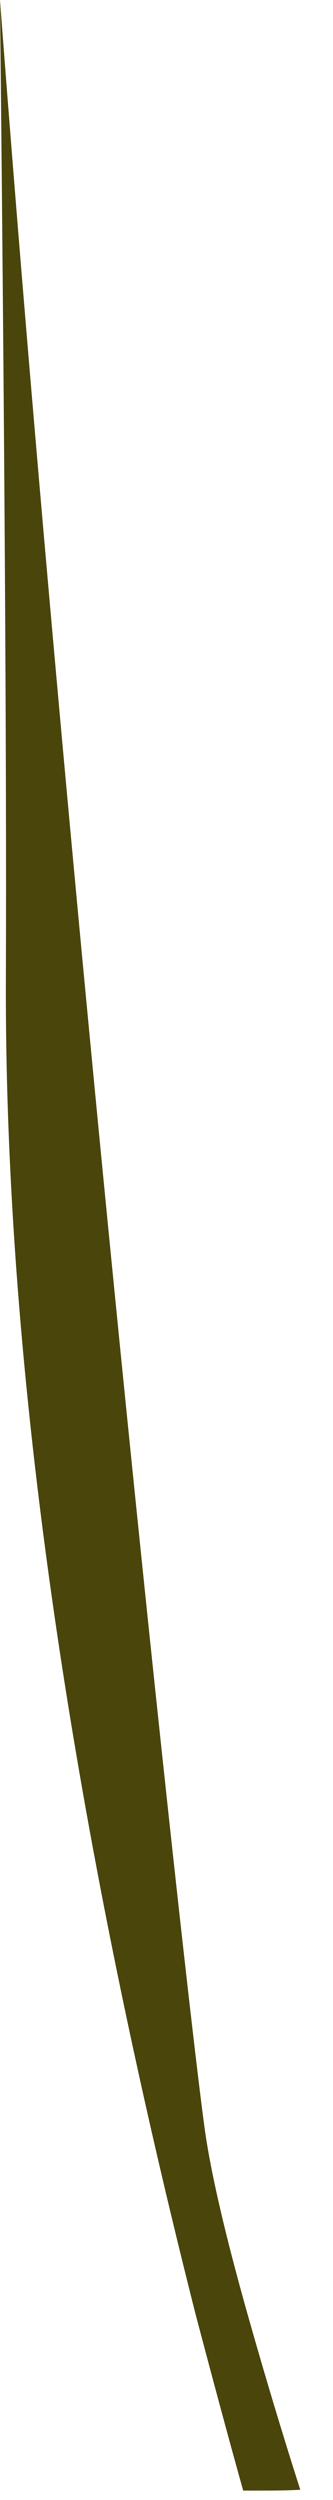 <?xml version="1.0" encoding="utf-8"?>
<svg xmlns="http://www.w3.org/2000/svg" fill="none" height="100%" overflow="visible" preserveAspectRatio="none" style="display: block;" viewBox="0 0 8 60" width="100%">
<path d="M7.214 59.754C6.872 59.774 6.529 59.774 6.166 59.774H5.842C5.459 58.405 5.077 56.975 4.694 55.525C2.196 45.654 0.101 34.229 0.141 23.491C0.161 18.052 0.101 9.752 0 0C1.672 22.059 4.392 47.243 4.915 51.071C5.057 52.119 5.42 53.672 5.943 55.525C6.307 56.814 6.731 58.244 7.214 59.754Z" fill="#4A450B" id="Vector"/>
</svg>